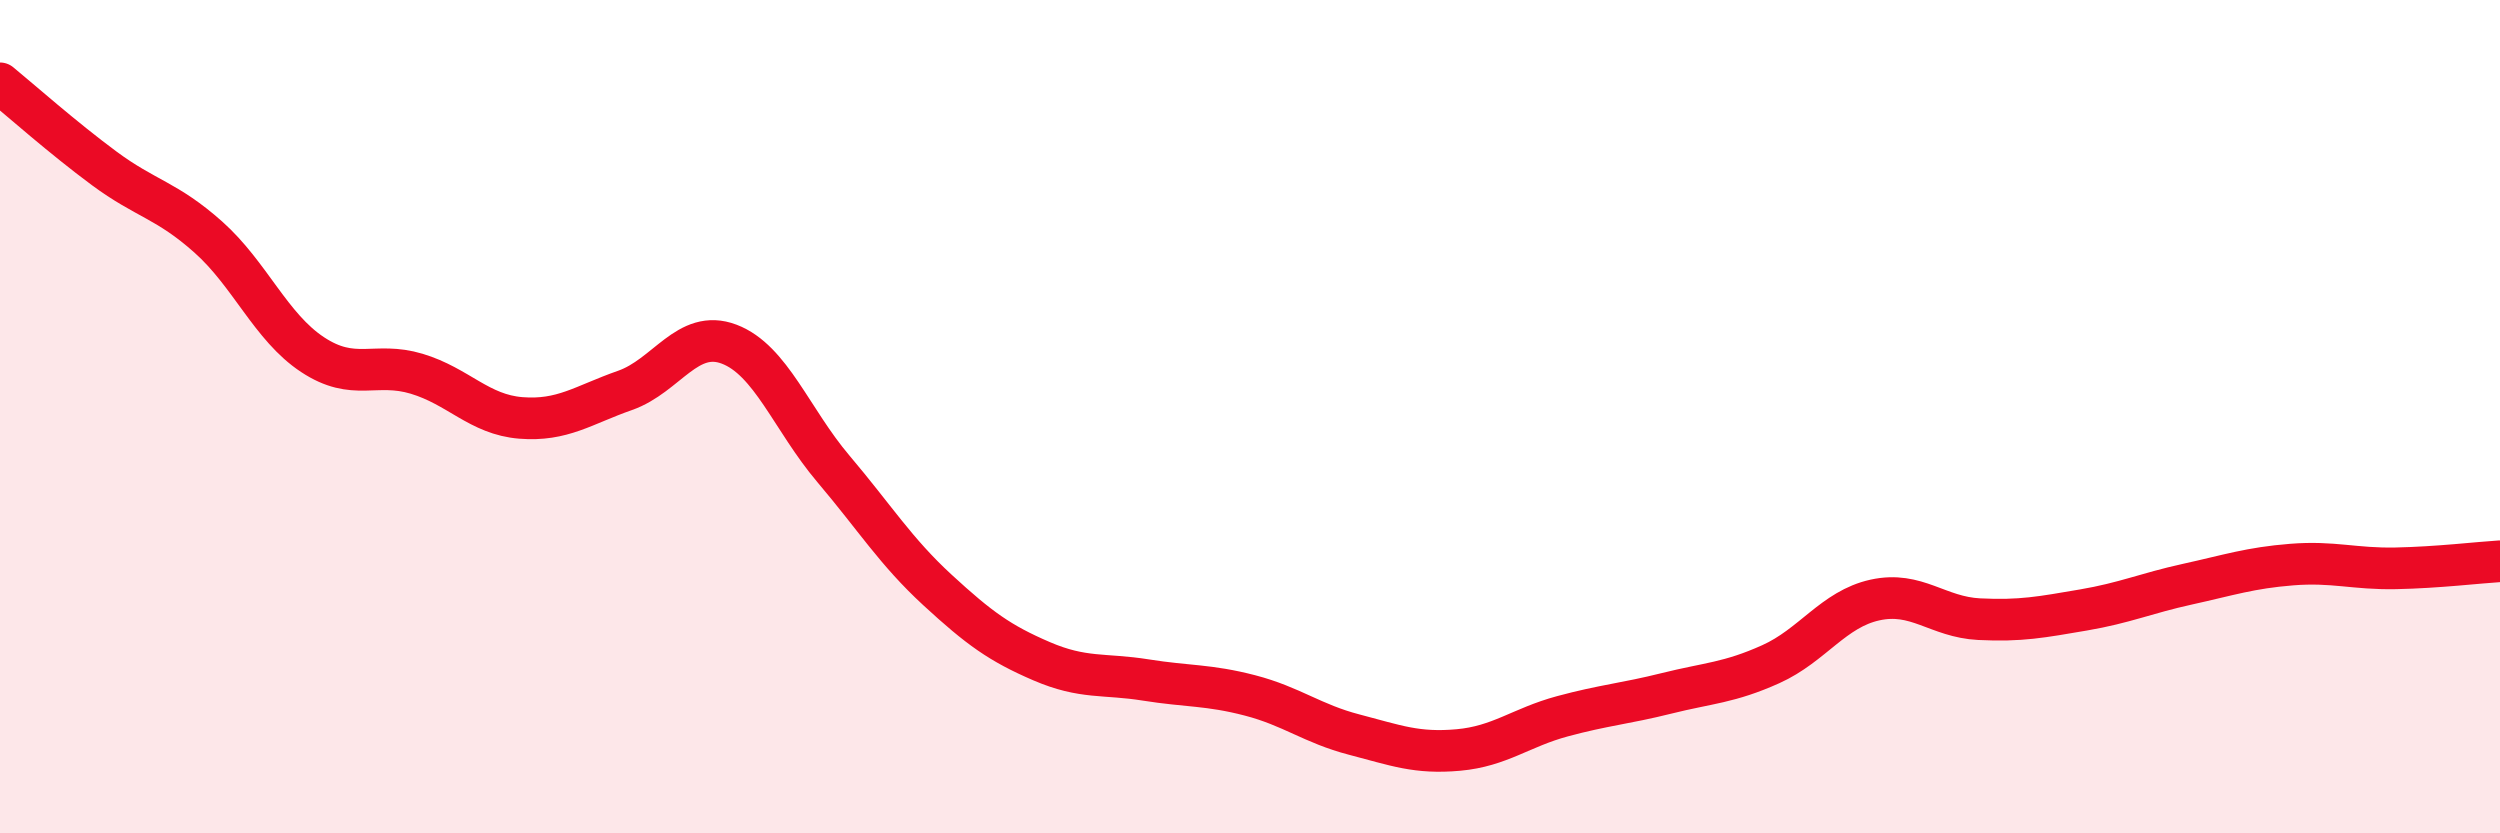 
    <svg width="60" height="20" viewBox="0 0 60 20" xmlns="http://www.w3.org/2000/svg">
      <path
        d="M 0,2 C 0.5,2.41 1.5,3.3 2.5,4.04 C 3.5,4.78 4,4.8 5,5.69 C 6,6.58 6.5,7.85 7.5,8.51 C 8.5,9.17 9,8.67 10,8.97 C 11,9.27 11.5,9.95 12.5,10.03 C 13.5,10.11 14,9.72 15,9.37 C 16,9.02 16.5,7.88 17.5,8.26 C 18.5,8.64 19,10.07 20,11.25 C 21,12.43 21.5,13.24 22.5,14.16 C 23.5,15.08 24,15.44 25,15.87 C 26,16.3 26.5,16.16 27.5,16.32 C 28.5,16.48 29,16.43 30,16.69 C 31,16.95 31.5,17.37 32.5,17.63 C 33.5,17.89 34,18.09 35,18 C 36,17.91 36.5,17.46 37.5,17.19 C 38.5,16.92 39,16.89 40,16.64 C 41,16.39 41.5,16.39 42.5,15.94 C 43.5,15.49 44,14.62 45,14.4 C 46,14.18 46.5,14.81 47.5,14.86 C 48.5,14.91 49,14.81 50,14.64 C 51,14.47 51.5,14.24 52.5,14.02 C 53.5,13.8 54,13.63 55,13.55 C 56,13.47 56.5,13.66 57.5,13.64 C 58.5,13.62 59.5,13.5 60,13.47L60 20L0 20Z"
        fill="#EB0A25"
        opacity="0.1"
        stroke-linecap="round"
        stroke-linejoin="round"
      />
      <path
        d="M 0,2 C 0.5,2.41 1.5,3.3 2.5,4.04 C 3.5,4.78 4,4.8 5,5.69 C 6,6.58 6.5,7.85 7.5,8.51 C 8.5,9.17 9,8.67 10,8.97 C 11,9.27 11.5,9.95 12.5,10.03 C 13.5,10.11 14,9.72 15,9.37 C 16,9.02 16.5,7.88 17.5,8.26 C 18.5,8.64 19,10.07 20,11.25 C 21,12.43 21.5,13.24 22.5,14.16 C 23.5,15.08 24,15.44 25,15.87 C 26,16.3 26.5,16.16 27.5,16.32 C 28.5,16.48 29,16.43 30,16.69 C 31,16.95 31.5,17.37 32.5,17.63 C 33.5,17.89 34,18.09 35,18 C 36,17.91 36.5,17.46 37.5,17.19 C 38.5,16.92 39,16.89 40,16.64 C 41,16.39 41.5,16.39 42.5,15.94 C 43.5,15.49 44,14.62 45,14.4 C 46,14.18 46.5,14.81 47.5,14.86 C 48.5,14.91 49,14.81 50,14.64 C 51,14.47 51.5,14.24 52.5,14.02 C 53.5,13.8 54,13.63 55,13.55 C 56,13.47 56.5,13.66 57.5,13.64 C 58.5,13.62 59.5,13.5 60,13.47"
        stroke="#EB0A25"
        stroke-width="1"
        fill="none"
        stroke-linecap="round"
        stroke-linejoin="round"
      />
    </svg>
  